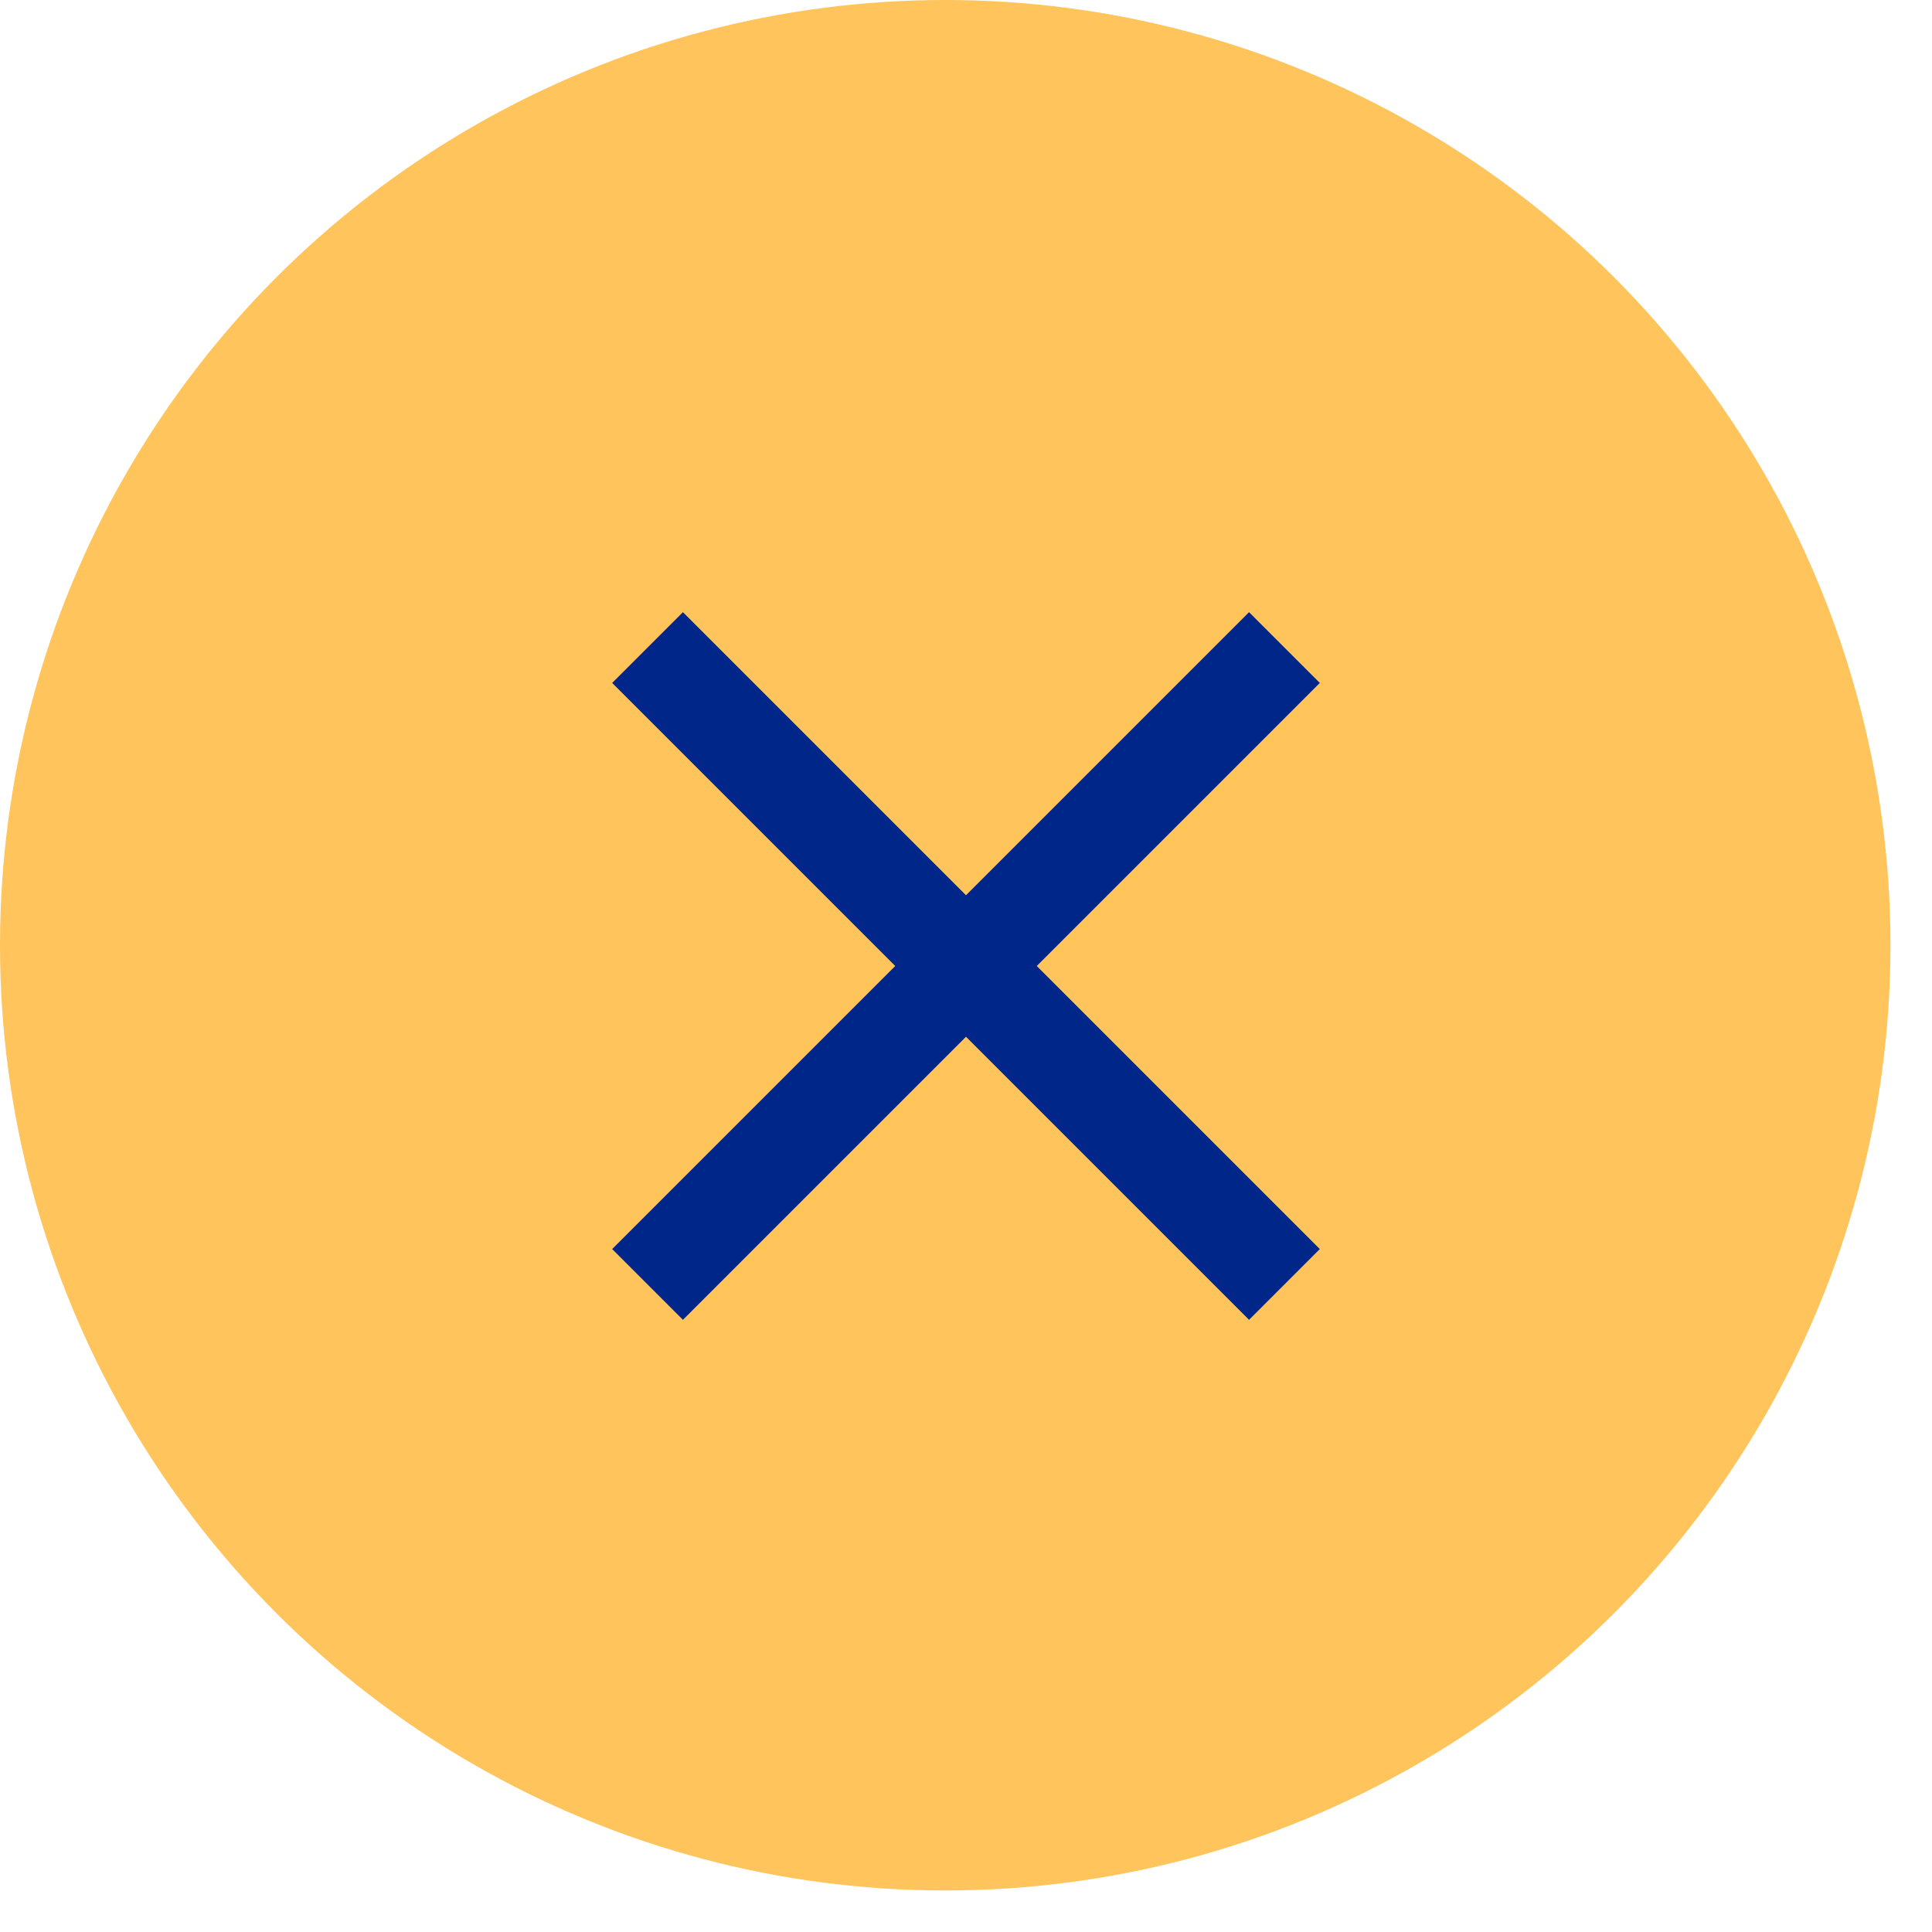 <svg width="43" height="43" viewBox="0 0 43 43" fill="none" xmlns="http://www.w3.org/2000/svg">
<circle cx="21.038" cy="21.038" r="21.038" fill="#FFC45B"/>
<path d="M15.2 29.375L13.625 27.8L19.925 21.5L13.625 15.2L15.2 13.625L21.5 19.925L27.8 13.625L29.375 15.2L23.075 21.5L29.375 27.8L27.8 29.375L21.5 23.075L15.2 29.375Z" fill="#002689"/>
</svg>
